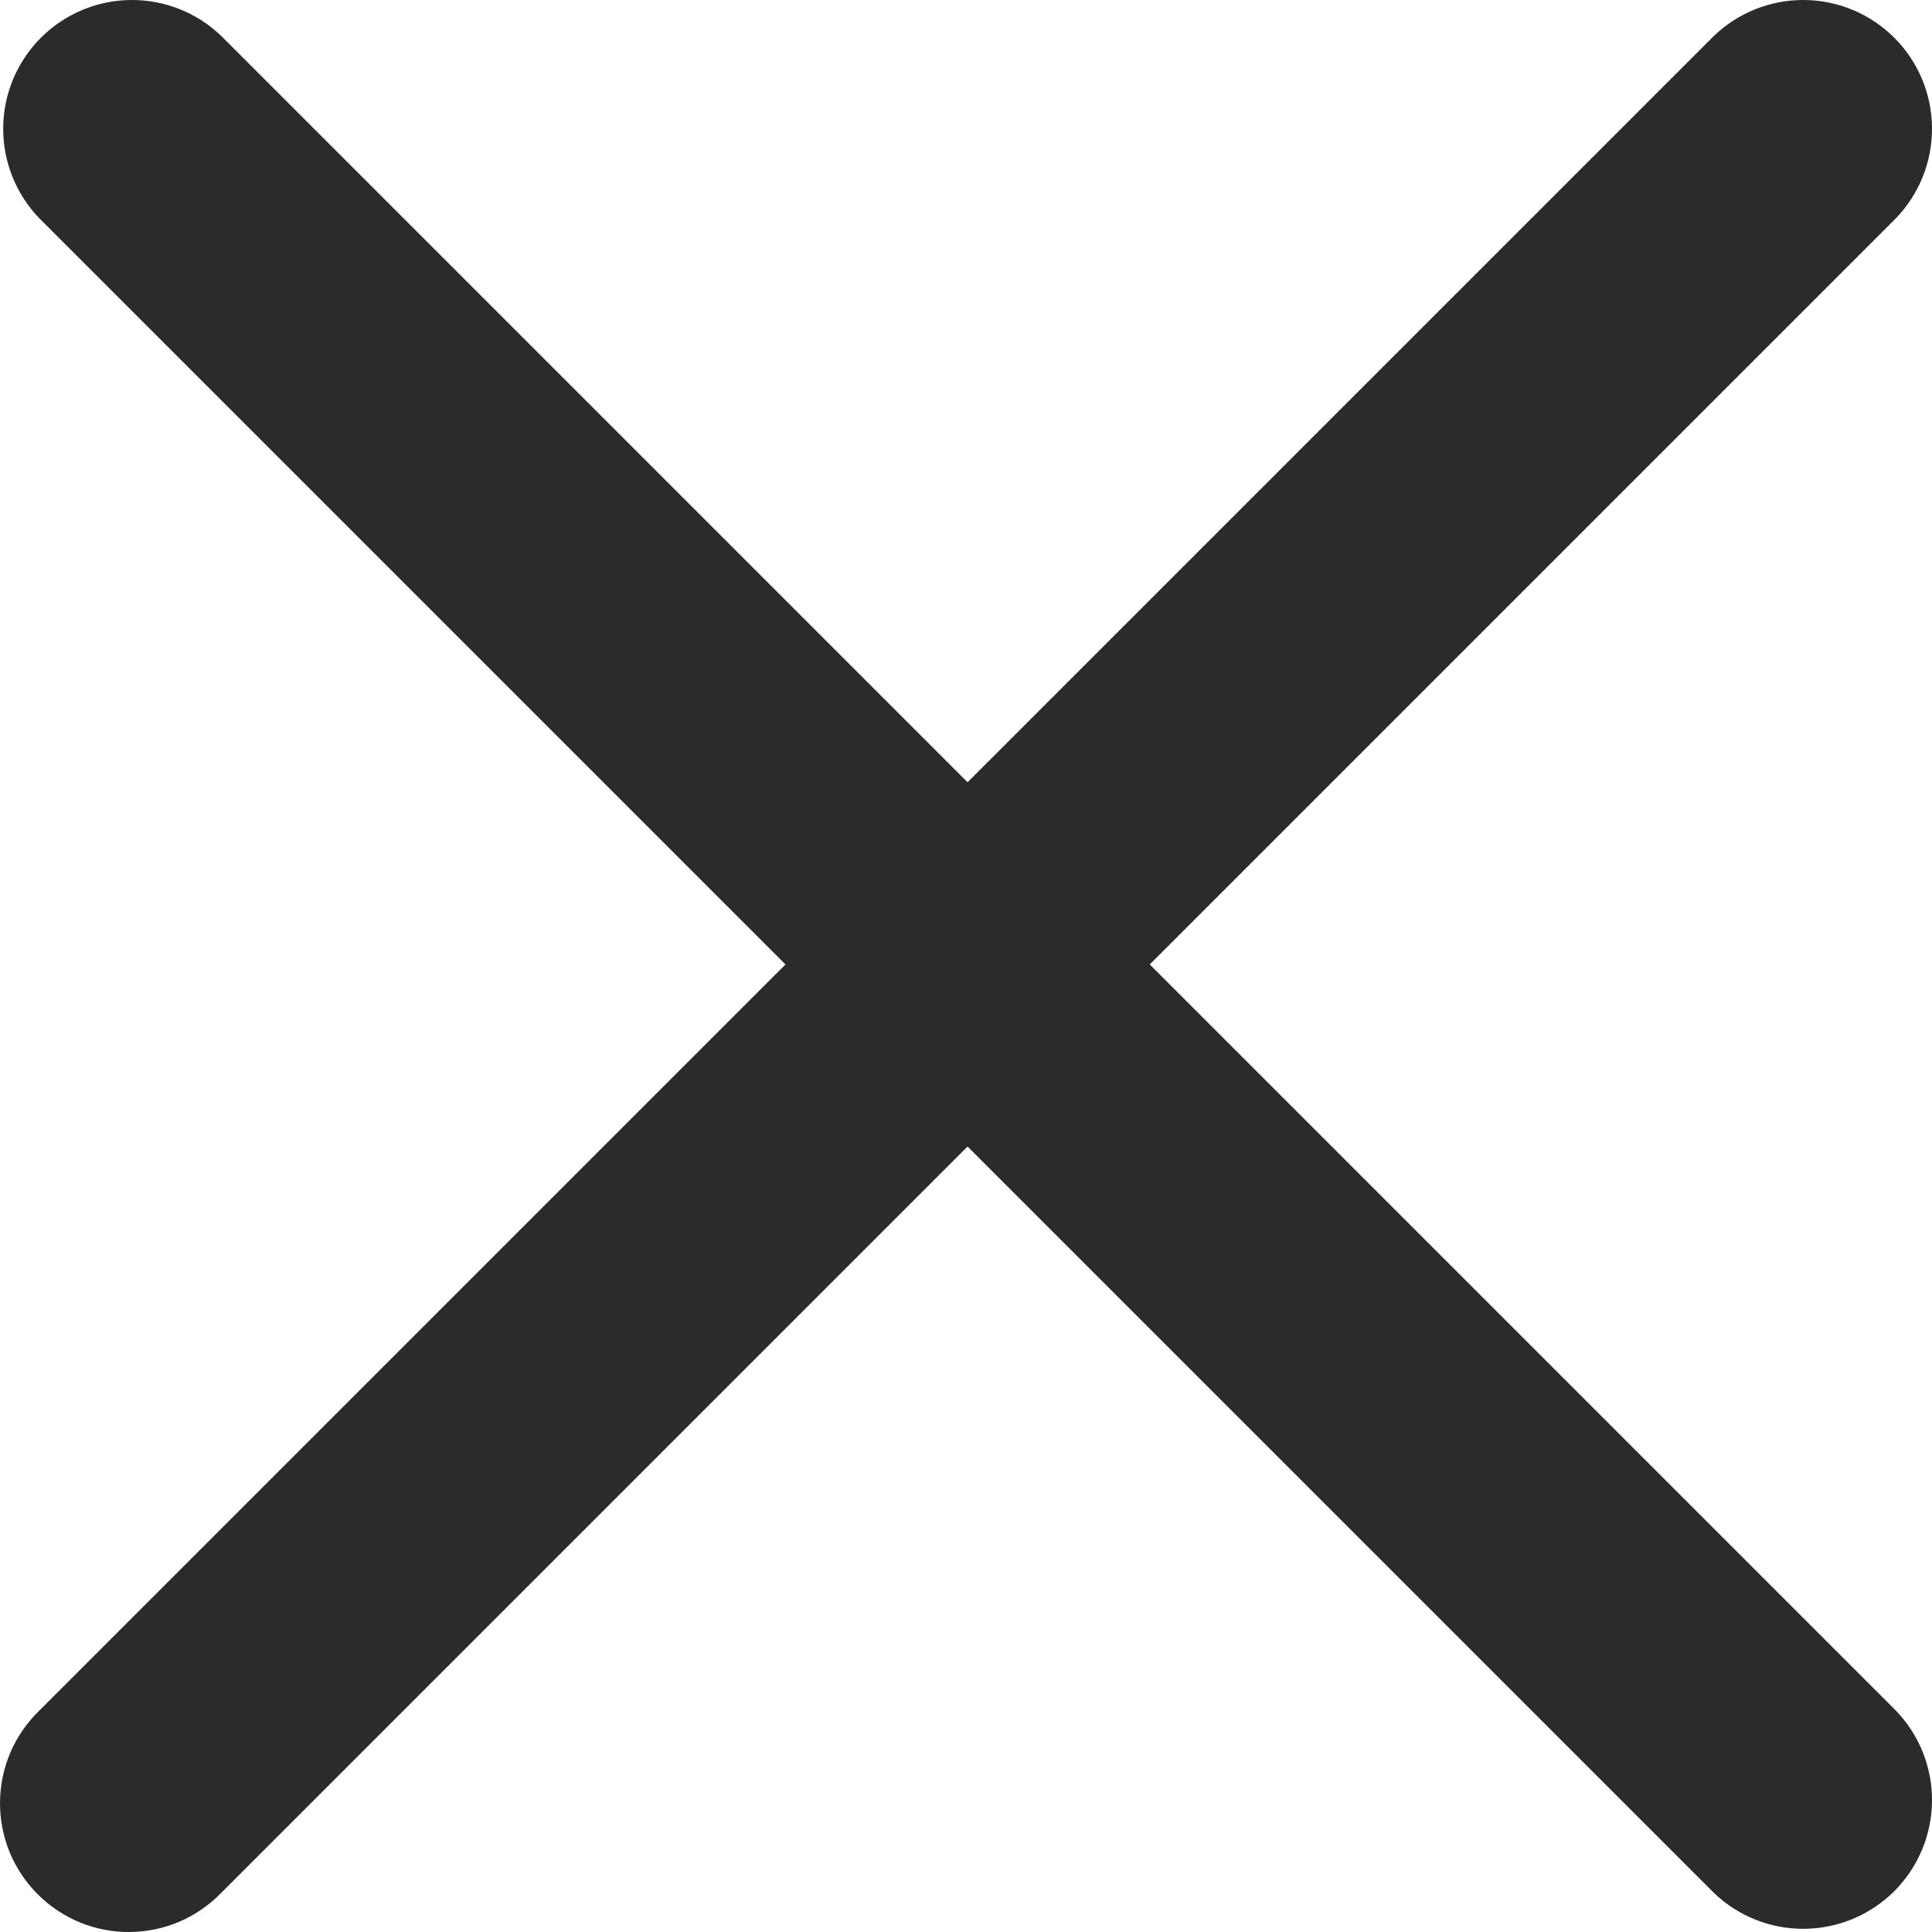 <svg width="20" height="20" viewBox="0 0 20 20" fill="none" xmlns="http://www.w3.org/2000/svg">
<g clip-path="url(#clip0_3933_10965)">
<path fill-rule="evenodd" clip-rule="evenodd" d="M19.626 2.26C19.869 2.008 20.003 1.671 20 1.322C19.997 0.972 19.857 0.638 19.61 0.391C19.362 0.143 19.028 0.003 18.678 5.04033e-05C18.329 -0.003 17.992 0.131 17.74 0.374L10.016 8.098L2.292 0.374C2.041 0.131 1.704 -0.003 1.355 5.04033e-05C1.005 0.003 0.671 0.143 0.423 0.391C0.176 0.638 0.036 0.972 0.033 1.322C0.03 1.671 0.164 2.008 0.407 2.26L8.131 9.984L0.407 17.708C0.28 17.831 0.178 17.978 0.108 18.14C0.038 18.303 0.002 18.478 5.03427e-05 18.655C-0.001 18.832 0.032 19.008 0.099 19.172C0.166 19.335 0.265 19.484 0.391 19.61C0.516 19.735 0.665 19.834 0.828 19.901C0.992 19.968 1.168 20.002 1.345 20C1.522 19.998 1.697 19.962 1.86 19.892C2.022 19.822 2.169 19.72 2.292 19.593L10.016 11.869L17.74 19.593C17.992 19.836 18.329 19.97 18.678 19.967C19.028 19.964 19.362 19.824 19.61 19.577C19.857 19.329 19.997 18.995 20 18.645C20.003 18.296 19.869 17.959 19.626 17.708L11.902 9.984L19.626 2.26Z" fill="#2B2B2B"/>
</g>
<defs>
<clipPath id="clip0_3933_10965">
<rect width="20" height="20" fill="white"/>
</clipPath>
</defs>
</svg>

